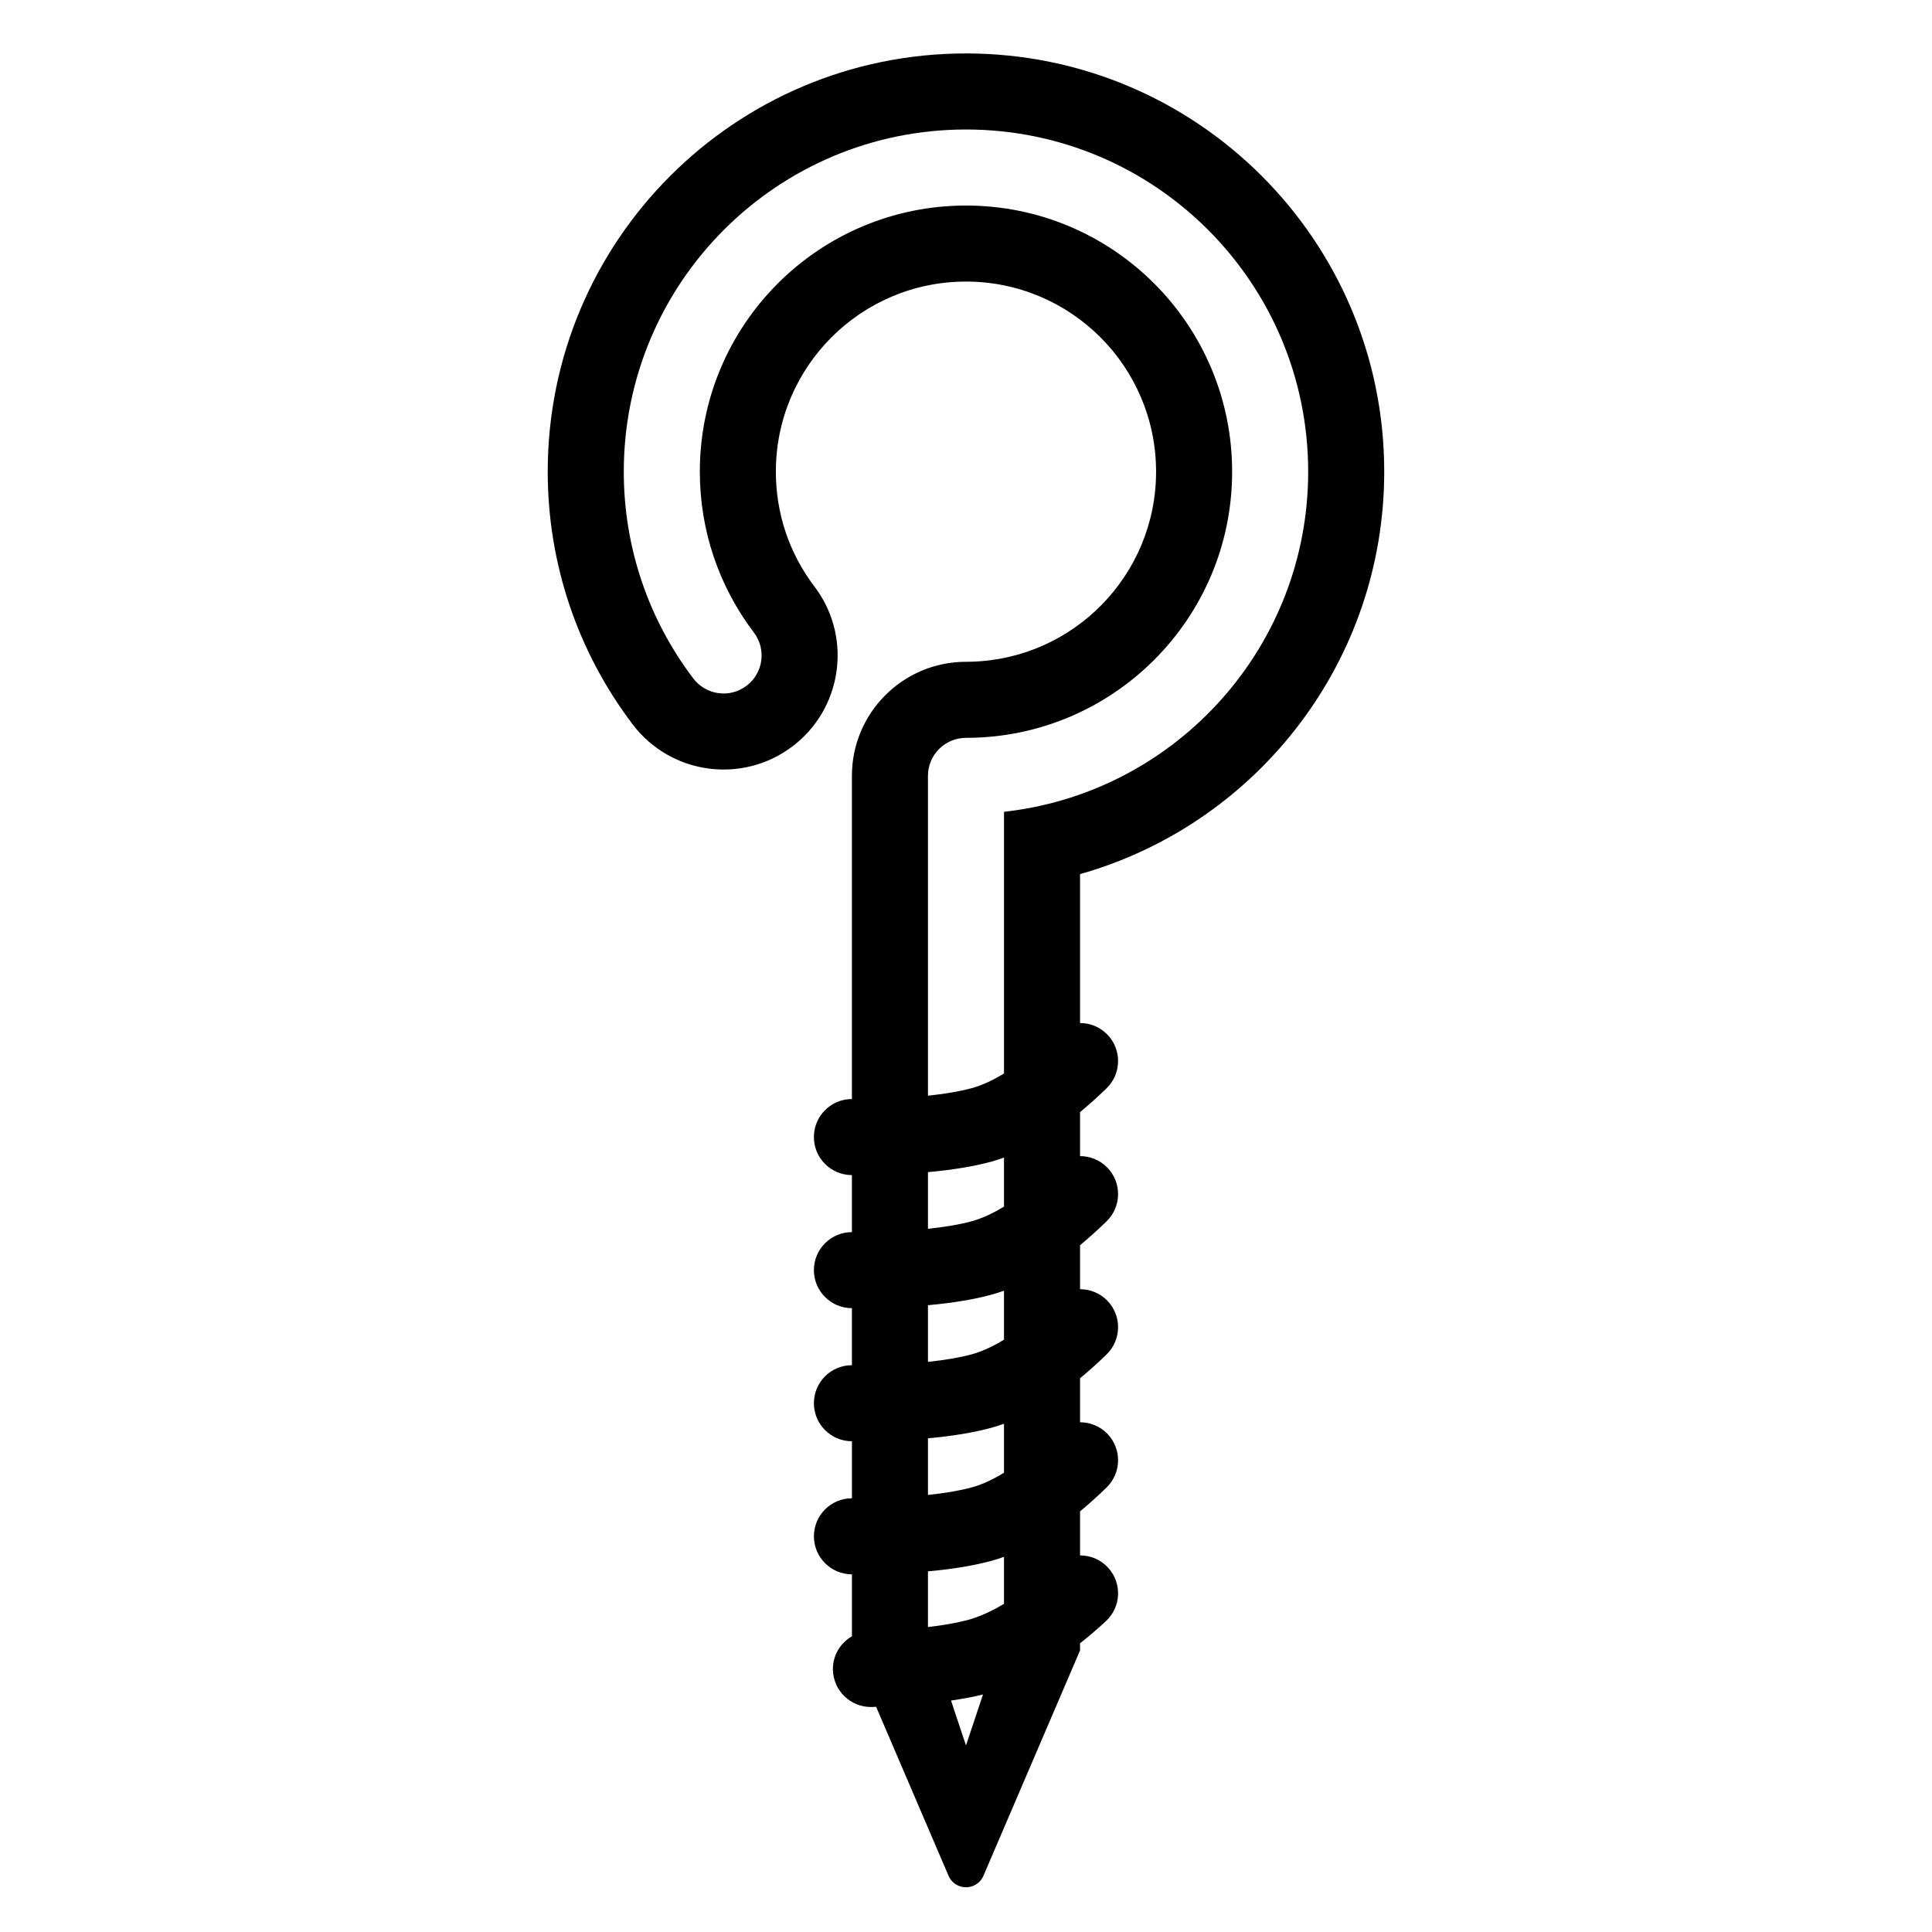 <?xml version="1.0" encoding="UTF-8"?>
<!-- Uploaded to: SVG Repo, www.svgrepo.com, Generator: SVG Repo Mixer Tools -->
<svg fill="#000000" width="800px" height="800px" version="1.1" viewBox="144 144 512 512" xmlns="http://www.w3.org/2000/svg">
 <path d="m410.07 463.76c-2.988 1.816-5.832 3.133-8.504 3.867-3.168 0.867-7.09 1.539-11.648 2.016v-15.012c6.594-0.602 12.25-1.531 16.984-2.836 1.051-0.293 2.109-0.641 3.168-1.016zm0 35.266c-2.988 1.82-5.832 3.133-8.504 3.871-3.168 0.863-7.09 1.535-11.648 2.012v-15.016c6.594-0.598 12.25-1.527 16.984-2.832 1.051-0.293 2.109-0.641 3.168-1.012zm0 35.266c-2.988 1.82-5.832 3.133-8.504 3.871-3.168 0.867-7.09 1.535-11.648 2.016v-15.016c6.594-0.598 12.25-1.531 16.984-2.836 1.051-0.293 2.109-0.641 3.168-1.012zm0 34.742c-3.481 2.078-6.801 3.555-9.91 4.359-2.859 0.742-6.316 1.332-10.242 1.793v-14.762c6.594-0.594 12.25-1.527 16.984-2.832 1.051-0.289 2.109-0.637 3.168-1.012zm-10.074 37.523-3.965-11.887c3.047-0.453 5.902-0.98 8.469-1.613zm0-267.02c38.953 0 70.531-31.582 70.531-70.535 0-38.953-31.578-70.531-70.531-70.531-38.957 0-70.535 31.578-70.535 70.531 0 15.617 5.078 30.441 14.32 42.613 3.363 4.434 2.504 10.75-1.93 14.117-4.43 3.363-10.754 2.504-14.117-1.93-11.887-15.648-18.426-34.742-18.426-54.801 0-50.082 40.602-90.684 90.688-90.684 50.082 0 90.684 40.602 90.684 90.684 0 46.191-34.531 84.312-79.184 89.965l-1.426 0.168v69.352c-2.988 1.82-5.832 3.137-8.504 3.871-3.168 0.867-7.09 1.535-11.648 2.016v-84.762c0-5.566 4.516-10.074 10.078-10.074zm31.547 35.734c46.23-13.719 79.289-56.438 79.289-106.27 0-61.219-49.625-110.84-110.84-110.84-61.215 0-110.84 49.617-110.84 110.84 0 24.336 7.906 47.73 22.527 66.988 10.094 13.293 29.059 15.887 42.352 5.793 12.965-9.844 15.758-28.117 6.531-41.348l-0.734-1.008c-6.652-8.758-10.219-19.32-10.219-30.426 0-27.824 22.555-50.379 50.383-50.379 27.824 0 50.379 22.555 50.379 50.379 0 27.352-21.801 49.617-48.969 50.359l-1.41 0.023c-16.691 0-30.23 13.531-30.23 30.227v85.648c-5.555 0-10.066 4.492-10.074 10.051-0.012 5.562 4.488 10.086 10.055 10.102h0.02v15.113c-5.555 0-10.066 4.496-10.074 10.051-0.012 5.562 4.488 10.086 10.055 10.102h0.02v15.113c-5.555 0-10.066 4.496-10.074 10.051-0.012 5.562 4.488 10.09 10.055 10.102h0.02v15.117c-5.555 0-10.066 4.492-10.074 10.051-0.012 5.562 4.488 10.086 10.055 10.102h0.02v16.414c-3.078 1.789-5.137 5.121-5.039 8.941 0.152 5.473 4.633 9.805 10.074 9.805 0.09 0 0.184 0 0.277-0.004 0.387-0.012 0.715-0.043 1.098-0.051l19.188 44.773c1.094 2.559 4.059 3.742 6.617 2.648 1.188-0.512 2.137-1.457 2.644-2.648l25.598-59.727v-1.875c2.246-1.789 4.516-3.703 6.82-5.828 4.098-3.773 4.363-10.145 0.59-14.238-1.984-2.156-4.688-3.219-7.41-3.219v-11.68c2.316-1.926 4.656-4.012 7.035-6.332 3.984-3.887 4.062-10.262 0.18-14.25-1.977-2.023-4.59-3.027-7.215-3.027v-11.656c2.316-1.926 4.656-4.012 7.035-6.332 3.984-3.887 4.062-10.266 0.18-14.25-1.977-2.019-4.59-3.027-7.215-3.027v-11.656c2.316-1.926 4.656-4.012 7.035-6.336 3.984-3.883 4.062-10.262 0.18-14.246-1.977-2.019-4.59-3.027-7.215-3.027v-11.66c2.316-1.922 4.656-4.008 7.035-6.332 3.984-3.883 4.062-10.262 0.18-14.246-1.977-2.027-4.59-3.031-7.215-3.031v-39.473z" fill-rule="evenodd"/>
</svg>
